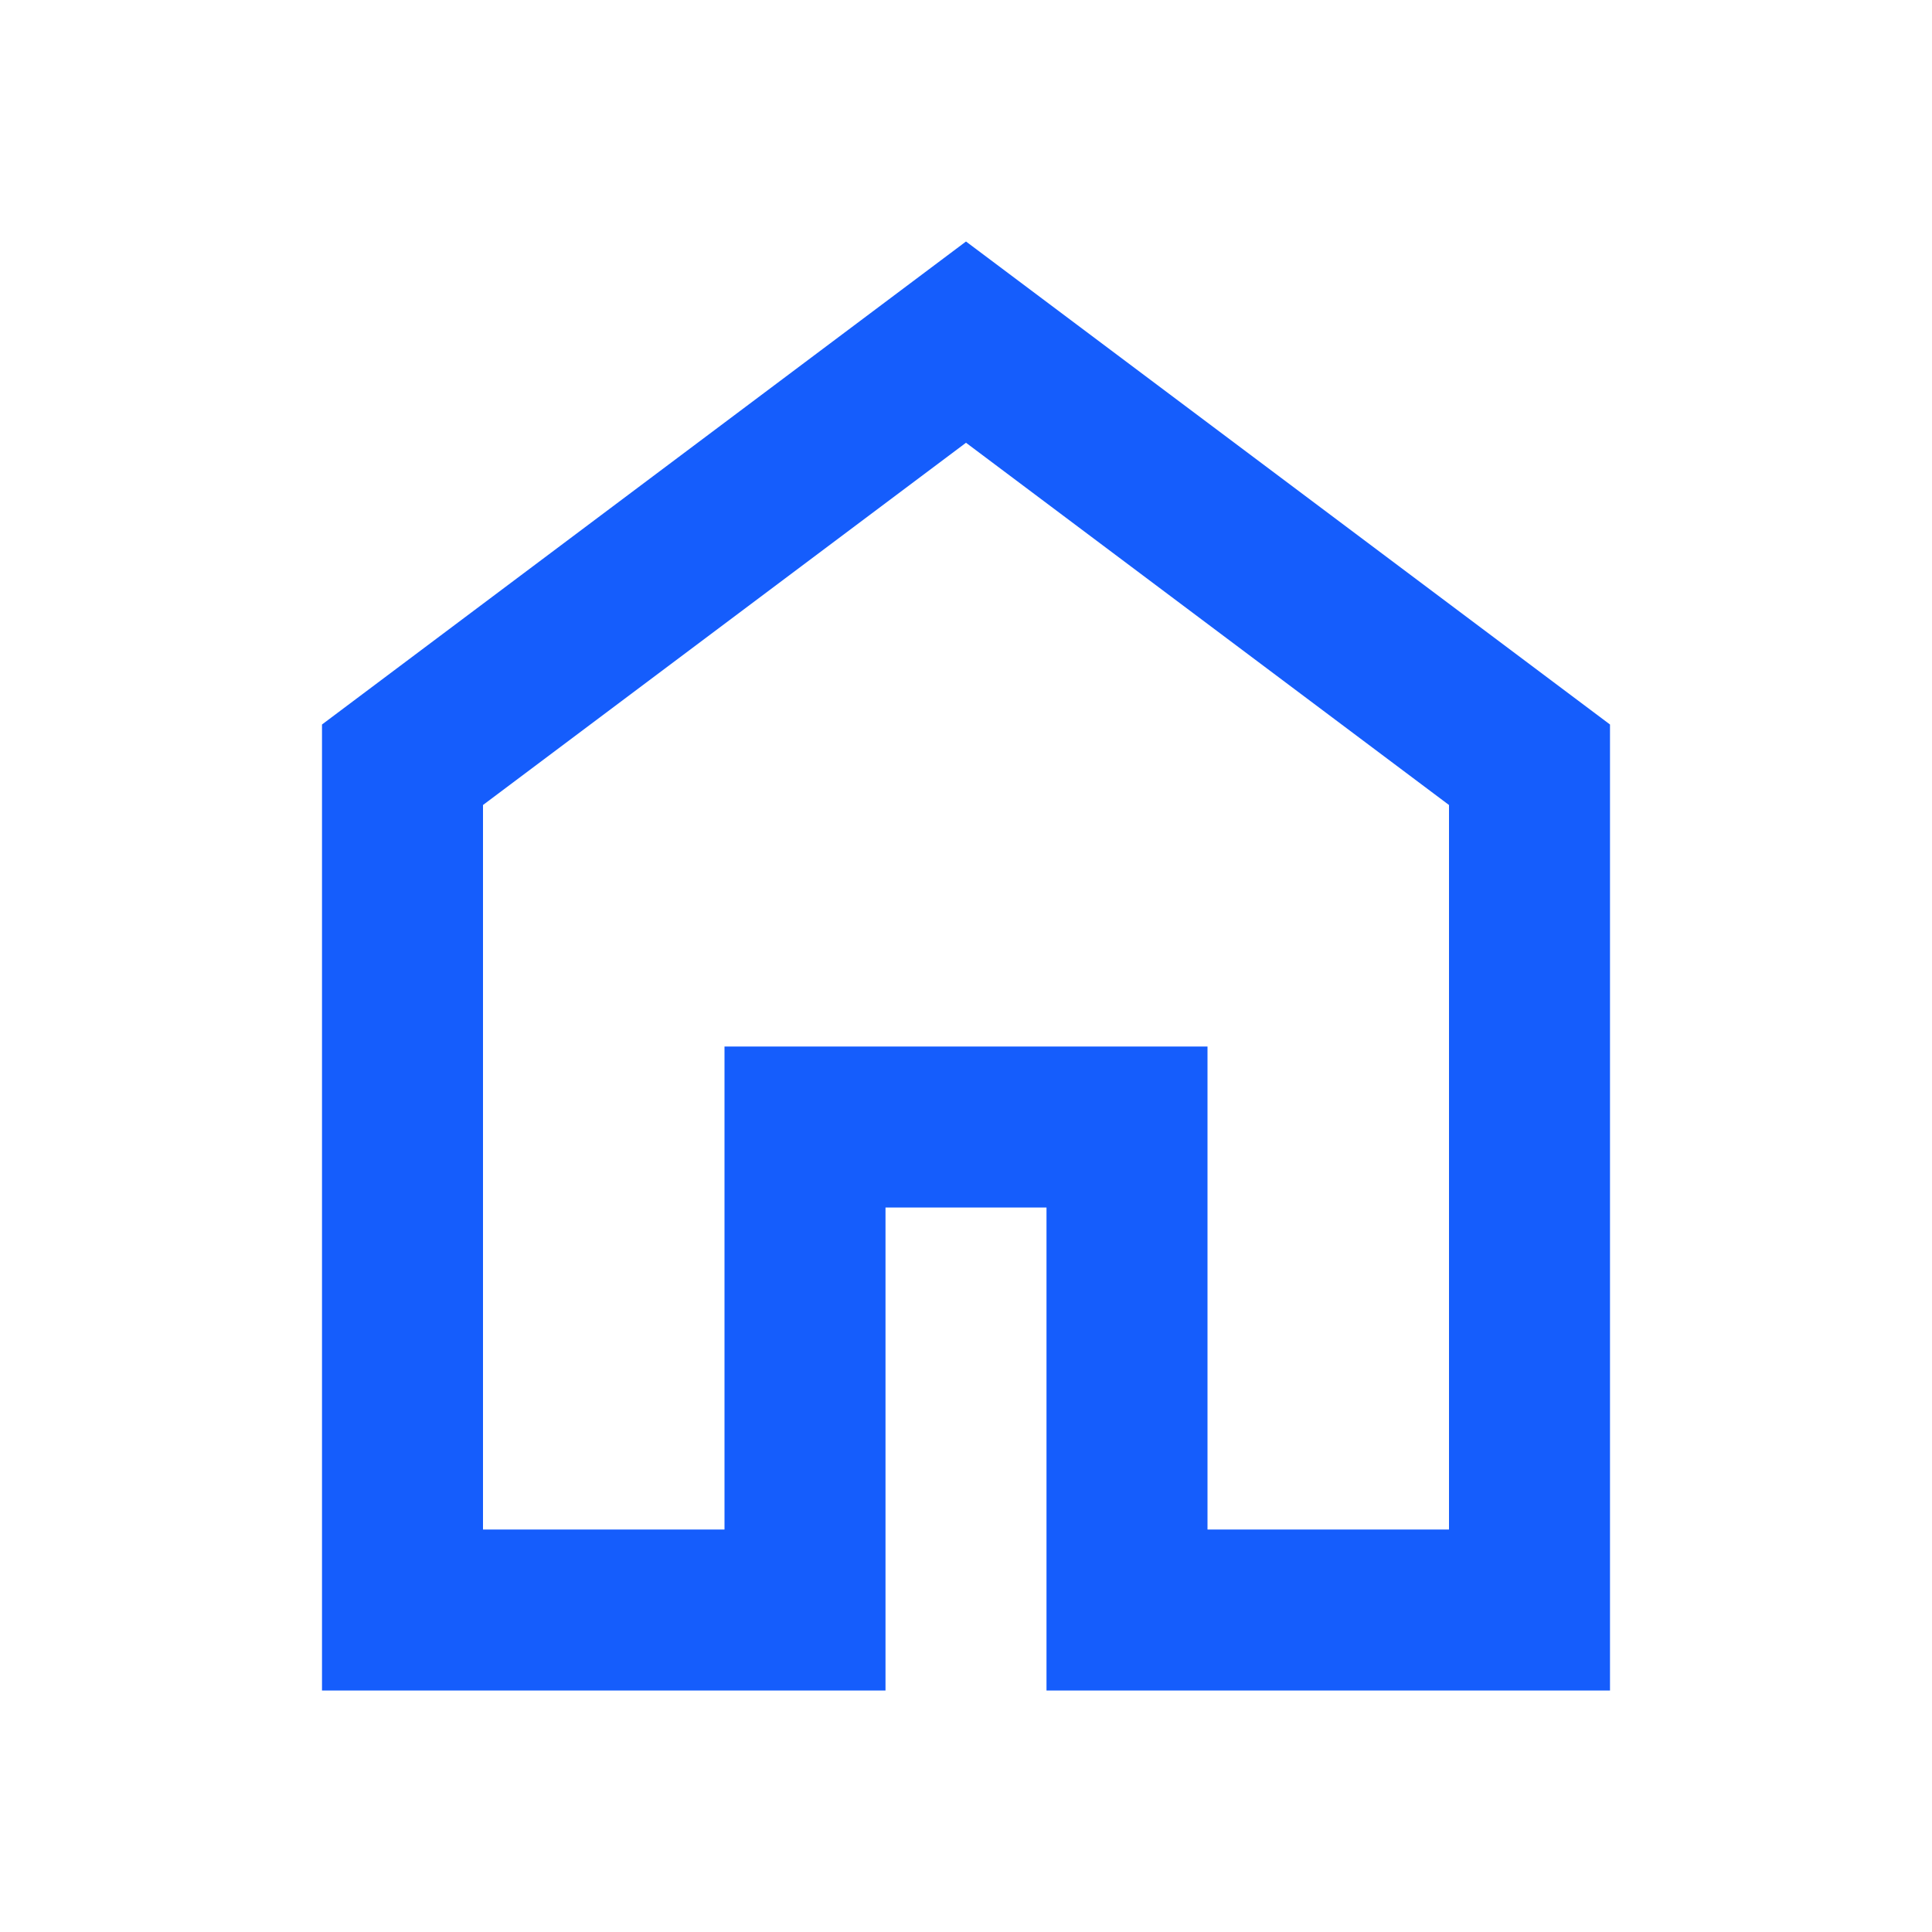 <svg xmlns="http://www.w3.org/2000/svg" height="24px" viewBox="0 -960 960 960" width="24px" fill="#155DFC"><path d="M240-200h120v-240h240v240h120v-360L480-740 240-560v360Zm-80 80v-480l320-240 320 240v480H520v-240h-80v240H160Zm320-350Z"/></svg>